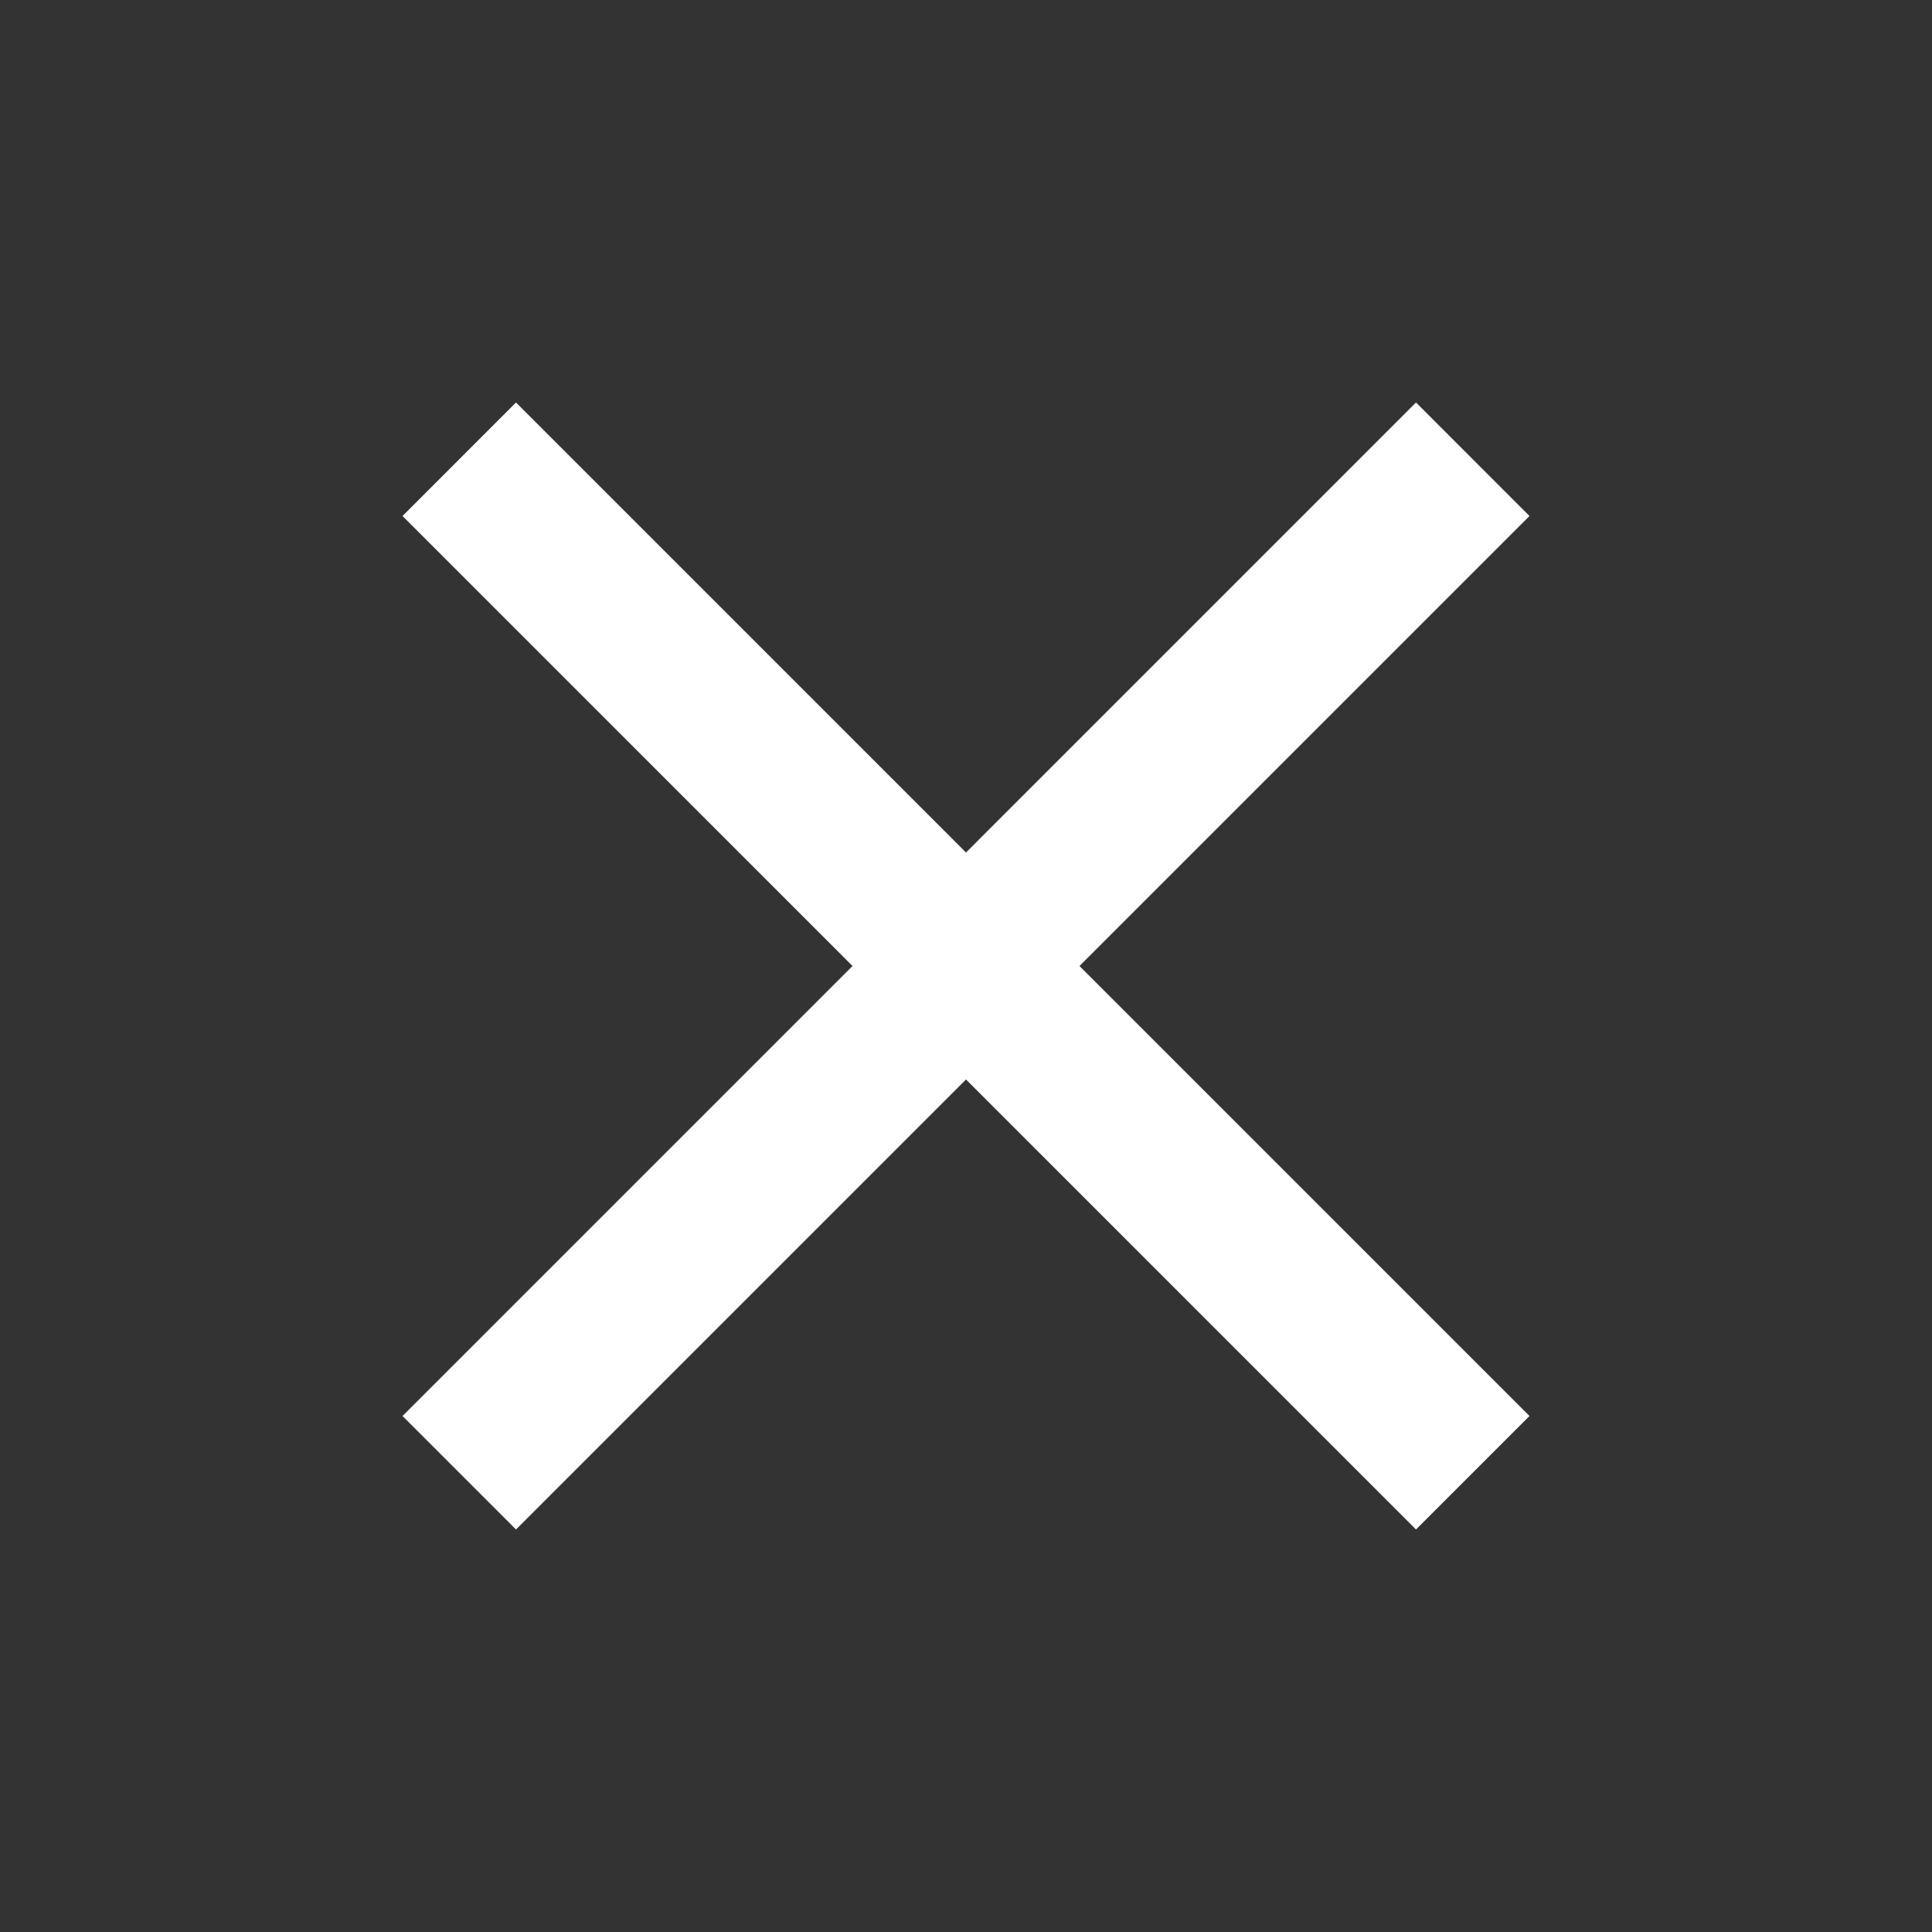 <?xml version="1.0" encoding="UTF-8"?> <svg xmlns="http://www.w3.org/2000/svg" width="47" height="47" viewBox="0 0 47 47" fill="none"><rect x="0" y="0" width="47" height="47" fill="#333333" stroke="none"/> <path d="M37.208 12.553L34.447 9.791L23.5 20.739L12.553 9.791L9.792 12.553L20.739 23.5L9.792 34.447L12.553 37.208L23.5 26.261L34.447 37.208L37.208 34.447L26.261 23.5L37.208 12.553Z" fill="white"></path> </svg> 